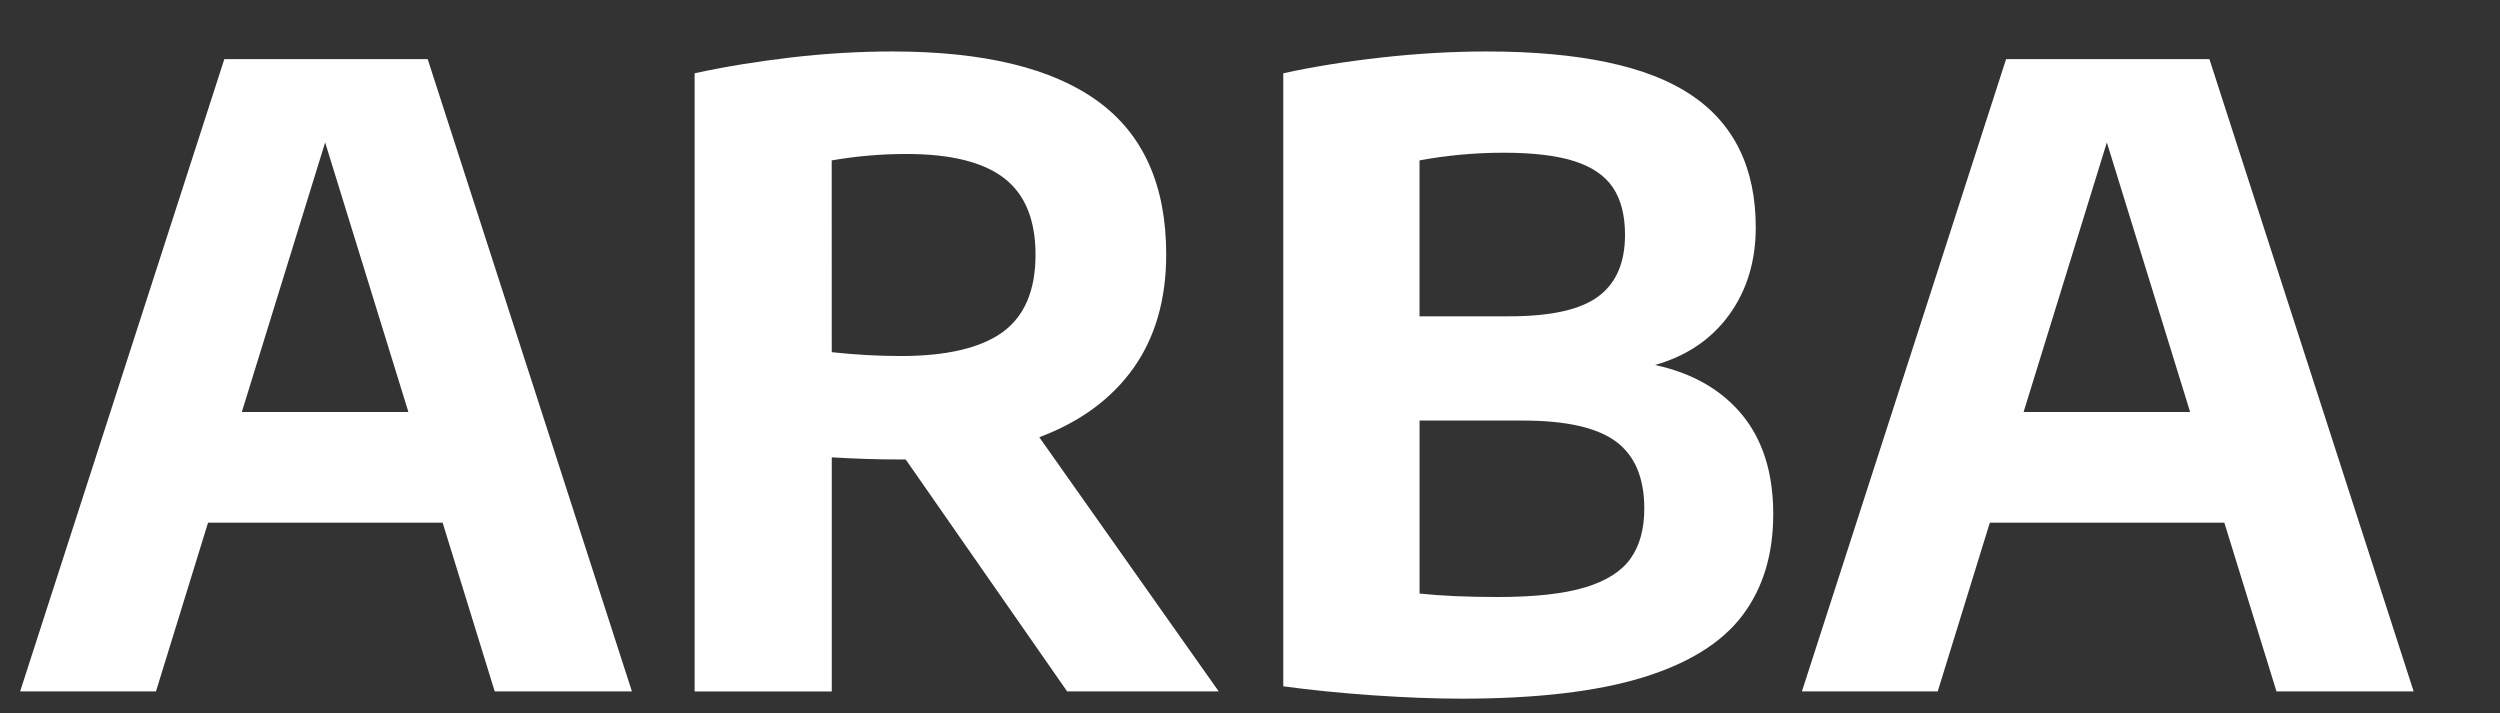 <?xml version="1.0" encoding="utf-8"?>
<!-- Generator: Adobe Illustrator 15.0.0, SVG Export Plug-In . SVG Version: 6.00 Build 0)  -->
<!DOCTYPE svg PUBLIC "-//W3C//DTD SVG 1.1//EN" "http://www.w3.org/Graphics/SVG/1.1/DTD/svg11.dtd">
<svg version="1.1" id="Layer_1" xmlns="http://www.w3.org/2000/svg" xmlns:xlink="http://www.w3.org/1999/xlink" x="0px" y="0px"
	 width="124.196px" height="35.422px" viewBox="0 0 124.196 35.422" enable-background="new 0 0 124.196 35.422"
	 xml:space="preserve">
<rect x="0" y="0" width="124.196" height="35.422" fill="#333333" stroke="none"/>
<path fill="#FFFFFF" d="M24.577,34.348l-2.589-8.384H10.336l-2.588,8.384H1l10.144-31.41h10.103l10.146,31.41H24.577L24.577,34.348z
	 M12.013,20.468h8.276L16.152,7.076L12.013,20.468z"/>
<path fill="#FFFFFF" d="M53.014,34.348l-8.021-11.523H44.61c-0.99,0-2.087-0.034-3.289-0.105V34.35h-6.813V3.64
	c1.5-0.326,3.1-0.587,4.798-0.786c1.695-0.197,3.372-0.297,5.027-0.297c4.542,0,7.943,0.826,10.206,2.473
	c2.264,1.646,3.396,4.185,3.396,7.607c0,2.235-0.542,4.117-1.624,5.645c-1.084,1.526-2.644,2.674-4.681,3.438l8.914,12.628H53.014z
	 M41.32,17.496c1.188,0.128,2.327,0.191,3.416,0.191c2.292,0,3.981-0.396,5.073-1.188c1.089-0.792,1.634-2.073,1.634-3.841
	c0-1.74-0.521-3.009-1.561-3.809c-1.041-0.799-2.657-1.2-4.85-1.2c-1.245,0-2.482,0.106-3.714,0.319L41.32,17.496L41.32,17.496z"/>
<path fill="#FFFFFF" d="M86.544,20.604c1.031,1.254,1.548,2.898,1.548,4.938c0,2.008-0.512,3.688-1.538,5.04
	c-1.025,1.353-2.678,2.377-4.952,3.076c-2.281,0.698-5.279,1.051-9.001,1.051c-1.327,0-2.804-0.058-4.425-0.169
	c-1.619-0.114-3.095-0.264-4.425-0.446V3.64c1.485-0.326,3.12-0.587,4.901-0.786c1.783-0.197,3.509-0.297,5.179-0.297
	c4.643,0,8.032,0.72,10.176,2.154c2.145,1.437,3.216,3.632,3.216,6.59c0,1.668-0.438,3.111-1.314,4.329
	c-0.88,1.216-2.109,2.052-3.691,2.503C84.066,18.531,85.51,19.354,86.544,20.604 M70.52,7.968v7.746h4.457
	c2.064,0,3.541-0.329,4.424-0.987c0.887-0.658,1.327-1.678,1.327-3.065c0-0.962-0.199-1.74-0.593-2.334
	c-0.397-0.594-1.034-1.034-1.911-1.317c-0.878-0.283-2.052-0.424-3.521-0.424C73.287,7.586,71.895,7.714,70.52,7.968 M78.744,29.18
	c1.054-0.318,1.809-0.796,2.261-1.435c0.452-0.634,0.681-1.463,0.681-2.481c0-1.527-0.472-2.638-1.411-3.332
	c-0.94-0.691-2.479-1.039-4.616-1.039h-5.137v8.594c1.063,0.113,2.36,0.172,3.904,0.172C76.251,29.657,77.69,29.498,78.744,29.18"/>
<path fill="#FFFFFF" d="M113.092,34.348l-2.591-8.384H98.852l-2.589,8.384h-6.747l10.143-31.41h10.101l10.146,31.41H113.092
	L113.092,34.348z M100.529,20.468h8.273l-4.137-13.392L100.529,20.468z"/>
</svg>
